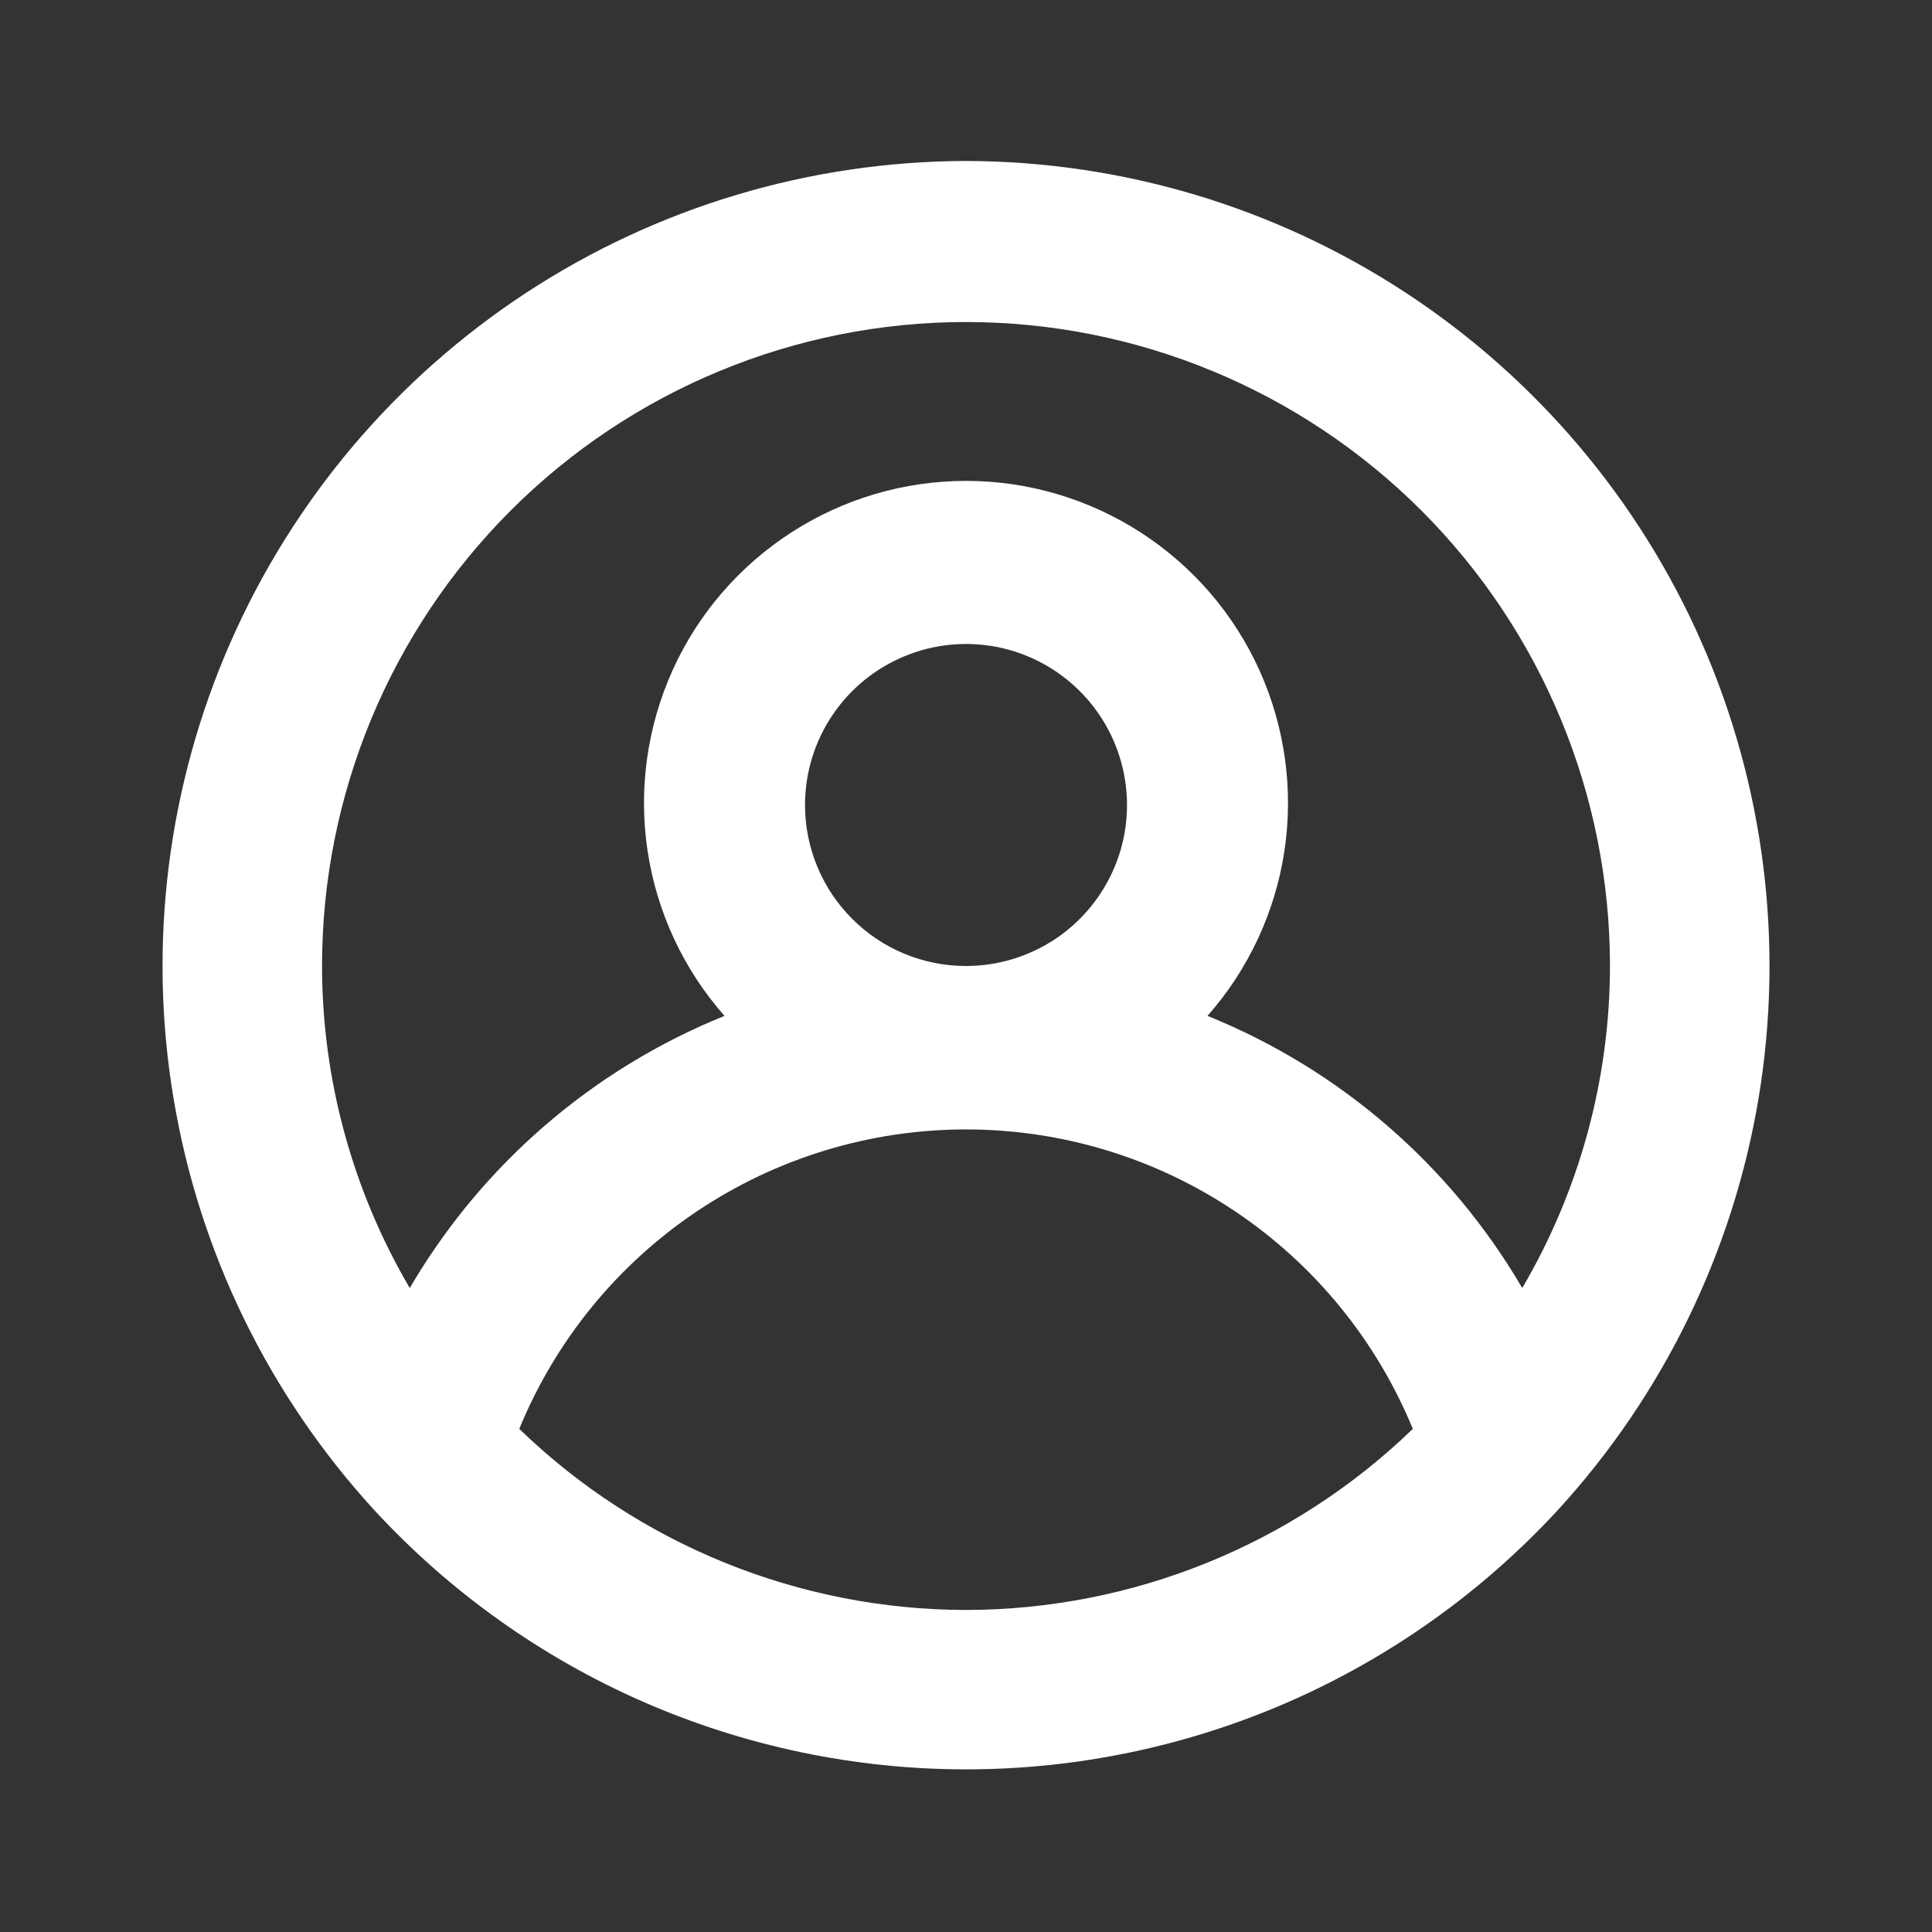 <svg width="22" height="22" viewBox="0 0 22 22" fill="none" xmlns="http://www.w3.org/2000/svg">
<rect x="0" y="0" width="22" height="22" fill="#333333" stroke="none"/>
<path d="M11 1.833C9.222 1.837 7.484 2.357 5.996 3.331C4.509 4.305 3.337 5.69 2.623 7.318C1.909 8.947 1.683 10.747 1.975 12.501C2.266 14.255 3.061 15.886 4.263 17.197C5.121 18.127 6.163 18.87 7.322 19.378C8.482 19.885 9.734 20.148 11 20.148C12.266 20.148 13.518 19.885 14.678 19.378C15.837 18.87 16.879 18.127 17.738 17.197C18.939 15.886 19.734 14.255 20.026 12.501C20.317 10.747 20.092 8.947 19.378 7.318C18.663 5.69 17.491 4.305 16.004 3.331C14.517 2.357 12.778 1.837 11 1.833ZM11 18.333C9.101 18.33 7.277 17.591 5.913 16.271C6.327 15.262 7.032 14.399 7.938 13.792C8.844 13.185 9.91 12.861 11 12.861C12.091 12.861 13.157 13.185 14.062 13.792C14.968 14.399 15.673 15.262 16.088 16.271C14.723 17.591 12.899 18.33 11 18.333ZM9.167 9.167C9.167 8.804 9.274 8.45 9.476 8.148C9.677 7.847 9.963 7.612 10.299 7.473C10.633 7.334 11.002 7.298 11.358 7.368C11.713 7.439 12.04 7.614 12.296 7.87C12.553 8.127 12.727 8.453 12.798 8.809C12.869 9.165 12.833 9.533 12.694 9.868C12.555 10.203 12.32 10.489 12.019 10.691C11.717 10.892 11.363 11 11 11C10.514 11 10.047 10.807 9.704 10.463C9.36 10.119 9.167 9.653 9.167 9.167ZM17.334 14.667C16.515 13.266 15.255 12.176 13.75 11.568C14.217 11.039 14.521 10.386 14.626 9.689C14.731 8.991 14.632 8.278 14.342 7.634C14.052 6.991 13.582 6.446 12.989 6.063C12.396 5.68 11.706 5.476 11 5.476C10.294 5.476 9.604 5.68 9.011 6.063C8.418 6.446 7.948 6.991 7.658 7.634C7.368 8.278 7.269 8.991 7.374 9.689C7.479 10.386 7.783 11.039 8.25 11.568C6.745 12.176 5.485 13.266 4.666 14.667C4.013 13.555 3.668 12.289 3.667 11C3.667 9.055 4.439 7.19 5.815 5.814C7.19 4.439 9.055 3.667 11 3.667C12.945 3.667 14.81 4.439 16.186 5.814C17.561 7.19 18.333 9.055 18.333 11C18.332 12.289 17.987 13.555 17.334 14.667Z" fill="white"/>
</svg>
